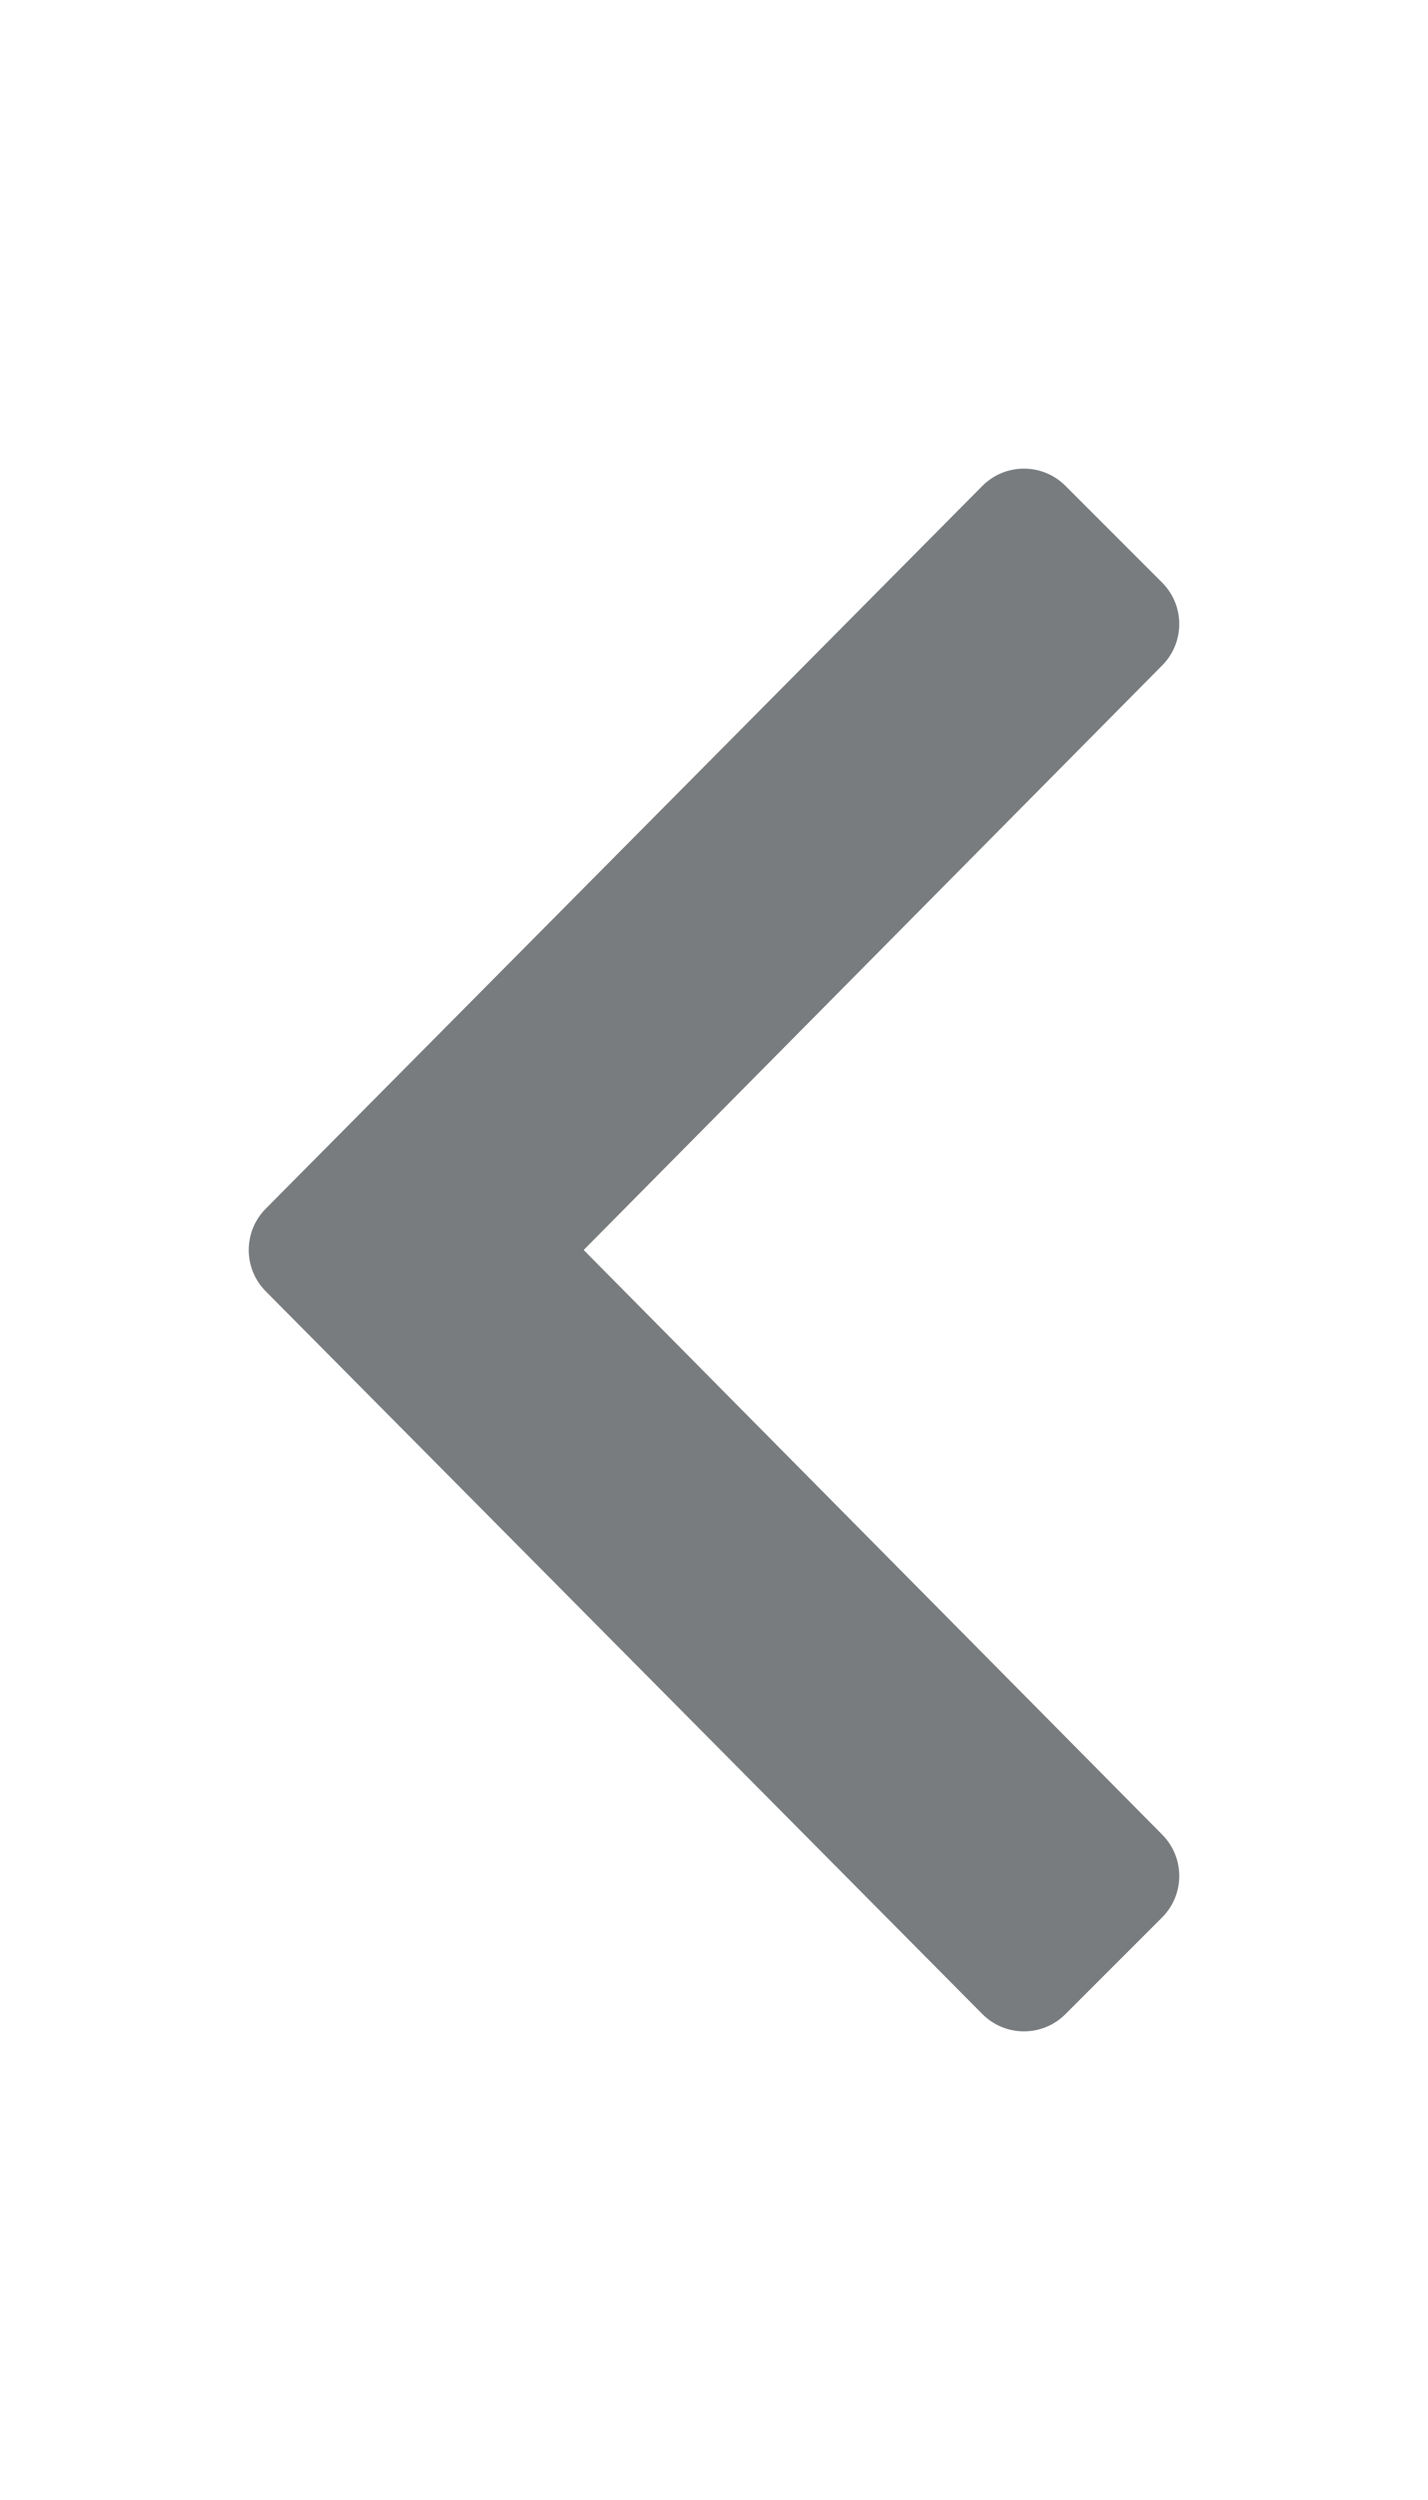 <svg aria-hidden="true" focusable="false" data-prefix="far" data-icon="angle-left" role="img" xmlns="http://www.w3.org/2000/svg" viewBox="0 0 192 512" class="svg-inline--fa fa-angle-left fa-w-6 fa-fw fa-2x" width="12" height="21"><path fill="#797c7e" d="M4.2 247.5L151 99.5c4.7-4.7 12.3-4.7 17 0l19.8 19.8c4.7 4.7 4.7 12.3 0 17L69.3 256l118.5 119.7c4.7 4.7 4.7 12.3 0 17L168 412.5c-4.7 4.7-12.3 4.7-17 0L4.2 264.5c-4.7-4.7-4.7-12.3 0-17z" class=""/></svg>